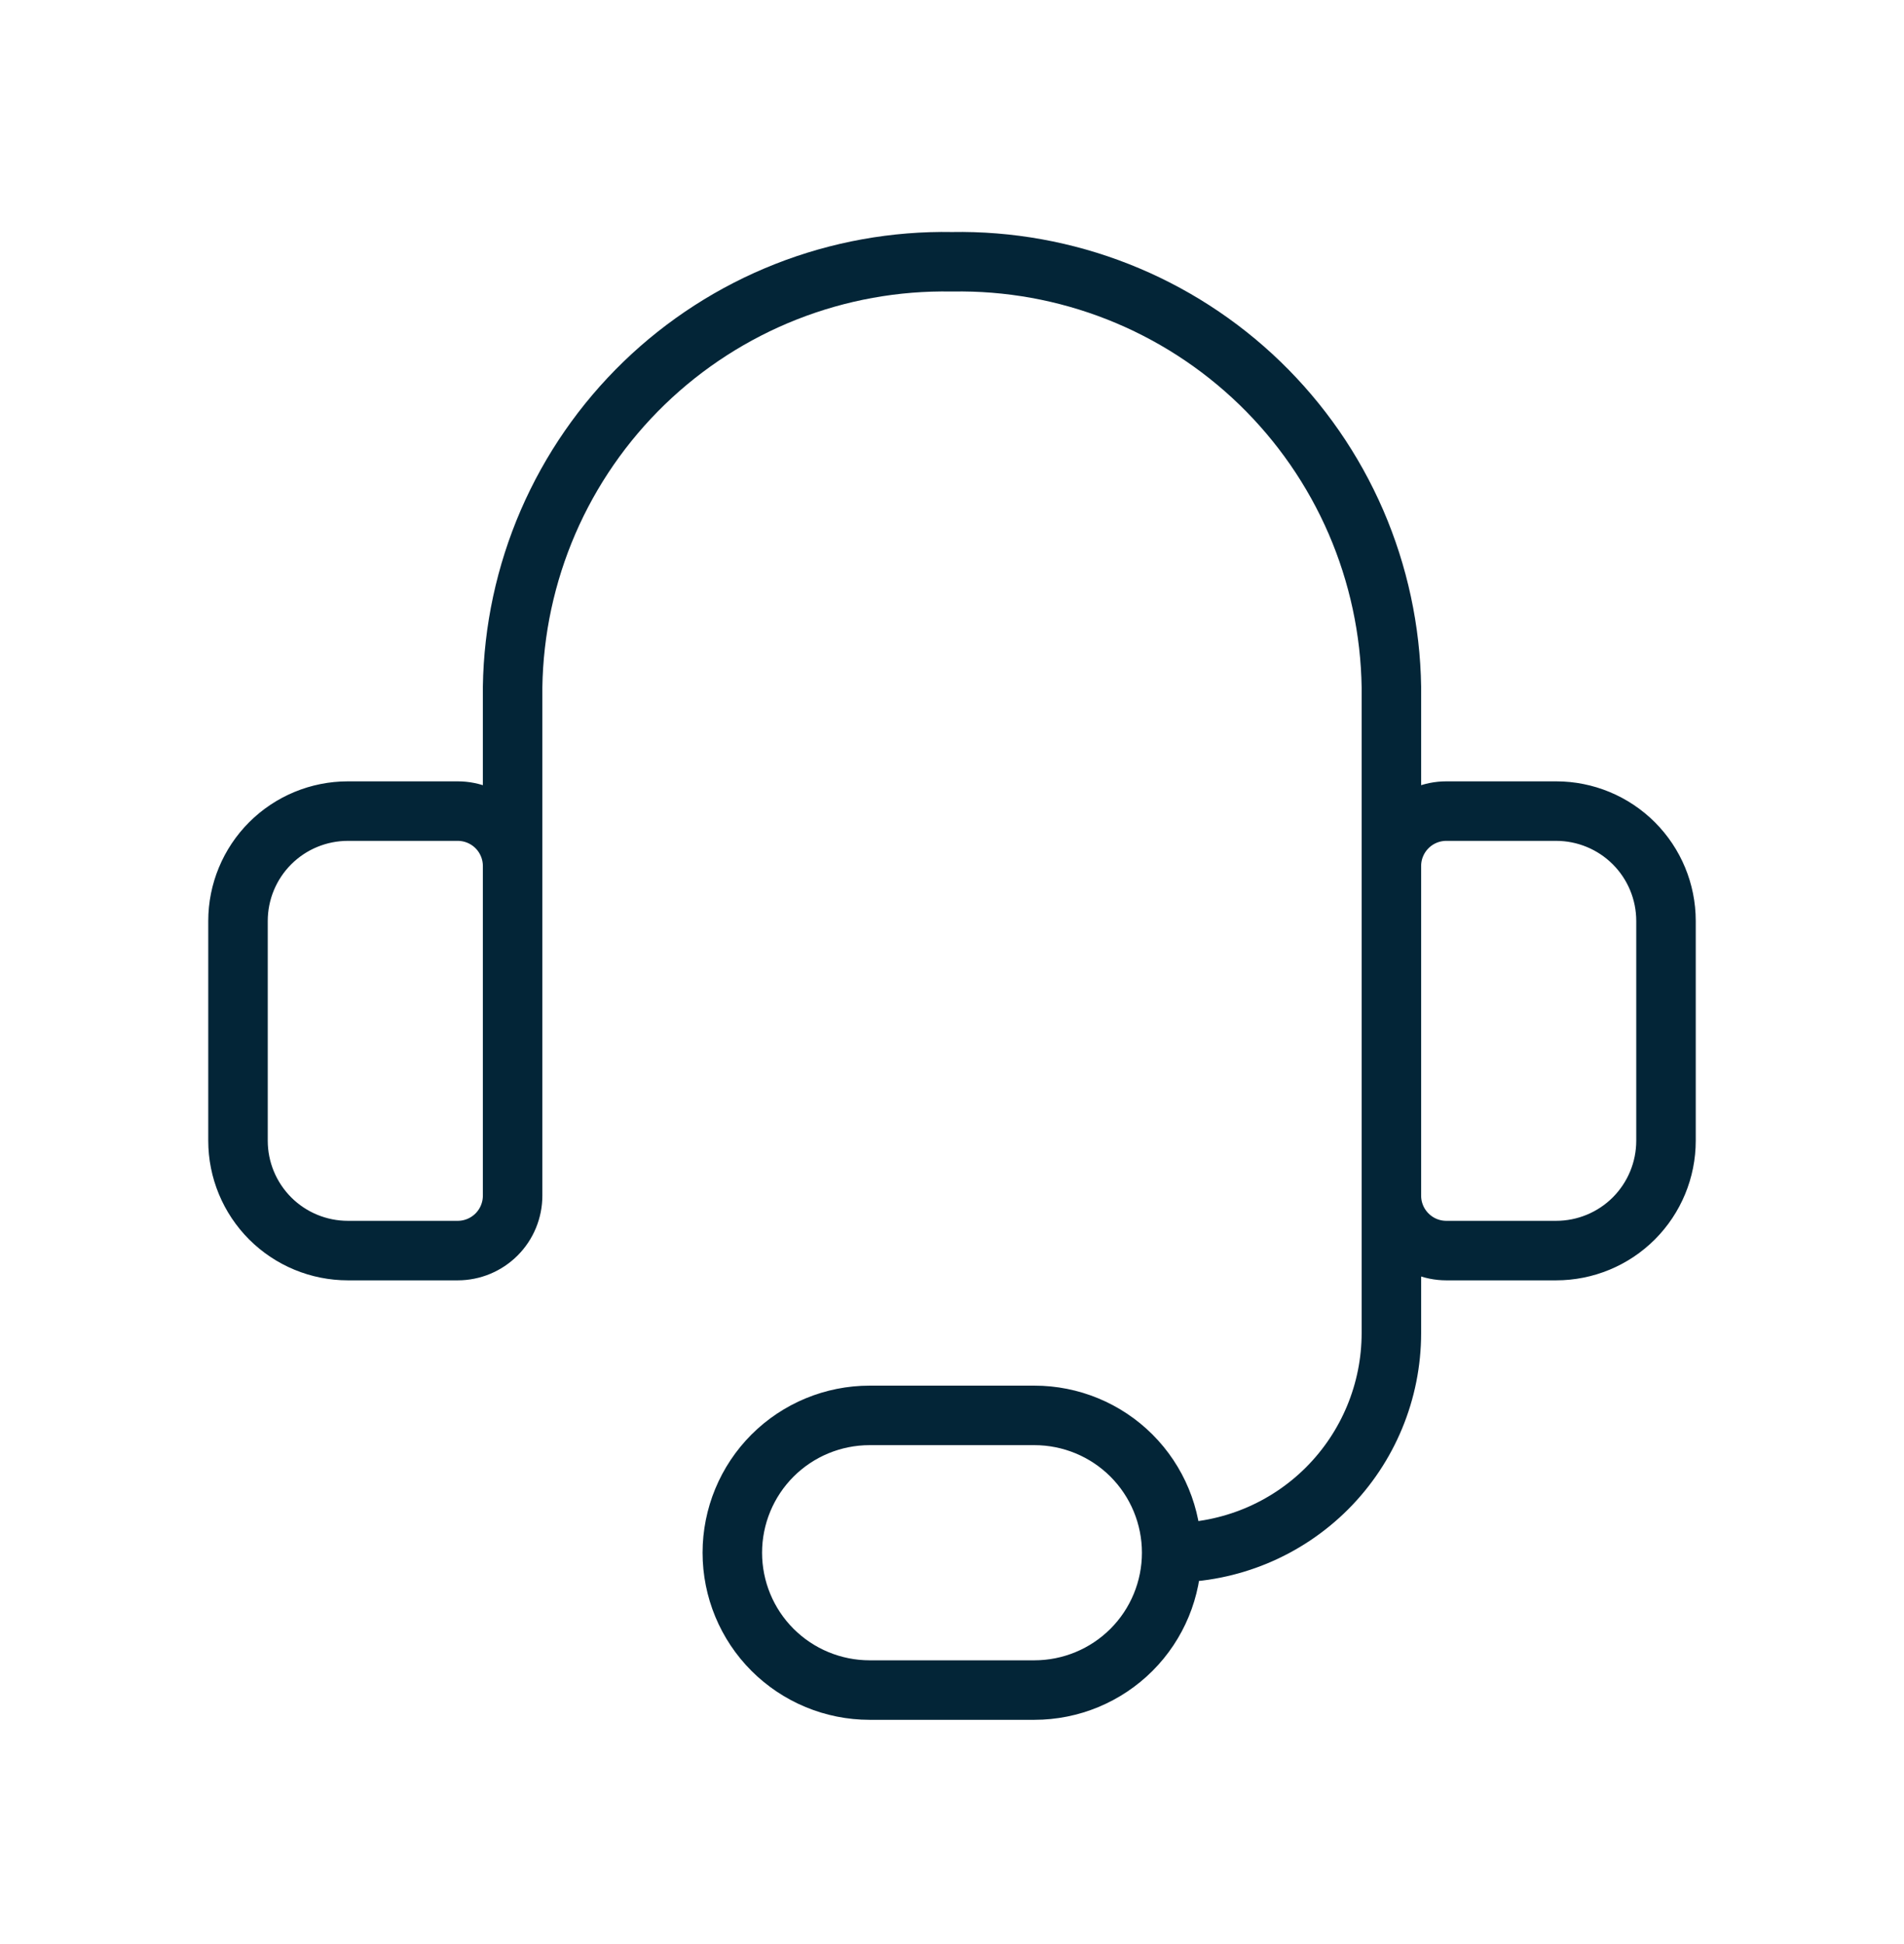 <svg width="48" height="49" viewBox="0 0 48 49" fill="none" xmlns="http://www.w3.org/2000/svg">
<path d="M12.923 24.598V17.315C12.945 15.883 13.249 14.47 13.817 13.156C14.386 11.842 15.209 10.653 16.238 9.657C17.267 8.662 18.482 7.879 19.814 7.354C21.146 6.829 22.569 6.572 24 6.598C25.431 6.572 26.854 6.829 28.186 7.354C29.518 7.879 30.733 8.662 31.762 9.657C32.791 10.653 33.614 11.842 34.183 13.156C34.751 14.47 35.055 15.883 35.077 17.315V24.598M29.538 39.136C31.007 39.136 32.416 38.553 33.455 37.514C34.493 36.475 35.077 35.067 35.077 33.598V27.367M29.538 39.136C29.538 40.054 29.174 40.935 28.525 41.584C27.875 42.233 26.995 42.598 26.077 42.598H21.923C21.005 42.598 20.125 42.233 19.475 41.584C18.826 40.935 18.462 40.054 18.462 39.136C18.462 38.218 18.826 37.338 19.475 36.688C20.125 36.039 21.005 35.675 21.923 35.675H26.077C26.995 35.675 27.875 36.039 28.525 36.688C29.174 37.338 29.538 38.218 29.538 39.136ZM8.769 20.444H11.539C11.906 20.444 12.258 20.59 12.518 20.849C12.777 21.109 12.923 21.461 12.923 21.828V30.136C12.923 30.503 12.777 30.856 12.518 31.115C12.258 31.375 11.906 31.521 11.539 31.521H8.769C8.035 31.521 7.33 31.229 6.811 30.71C6.292 30.19 6 29.486 6 28.752V23.213C6 22.479 6.292 21.774 6.811 21.255C7.33 20.736 8.035 20.444 8.769 20.444ZM39.231 31.521H36.462C36.094 31.521 35.742 31.375 35.483 31.115C35.223 30.856 35.077 30.503 35.077 30.136V21.828C35.077 21.461 35.223 21.109 35.483 20.849C35.742 20.59 36.094 20.444 36.462 20.444H39.231C39.965 20.444 40.67 20.736 41.189 21.255C41.708 21.774 42 22.479 42 23.213V28.752C42 29.486 41.708 30.19 41.189 30.71C40.67 31.229 39.965 31.521 39.231 31.521Z" stroke="#032537" stroke-width="1.5" stroke-linecap="round" stroke-linejoin="round"/>
</svg>
